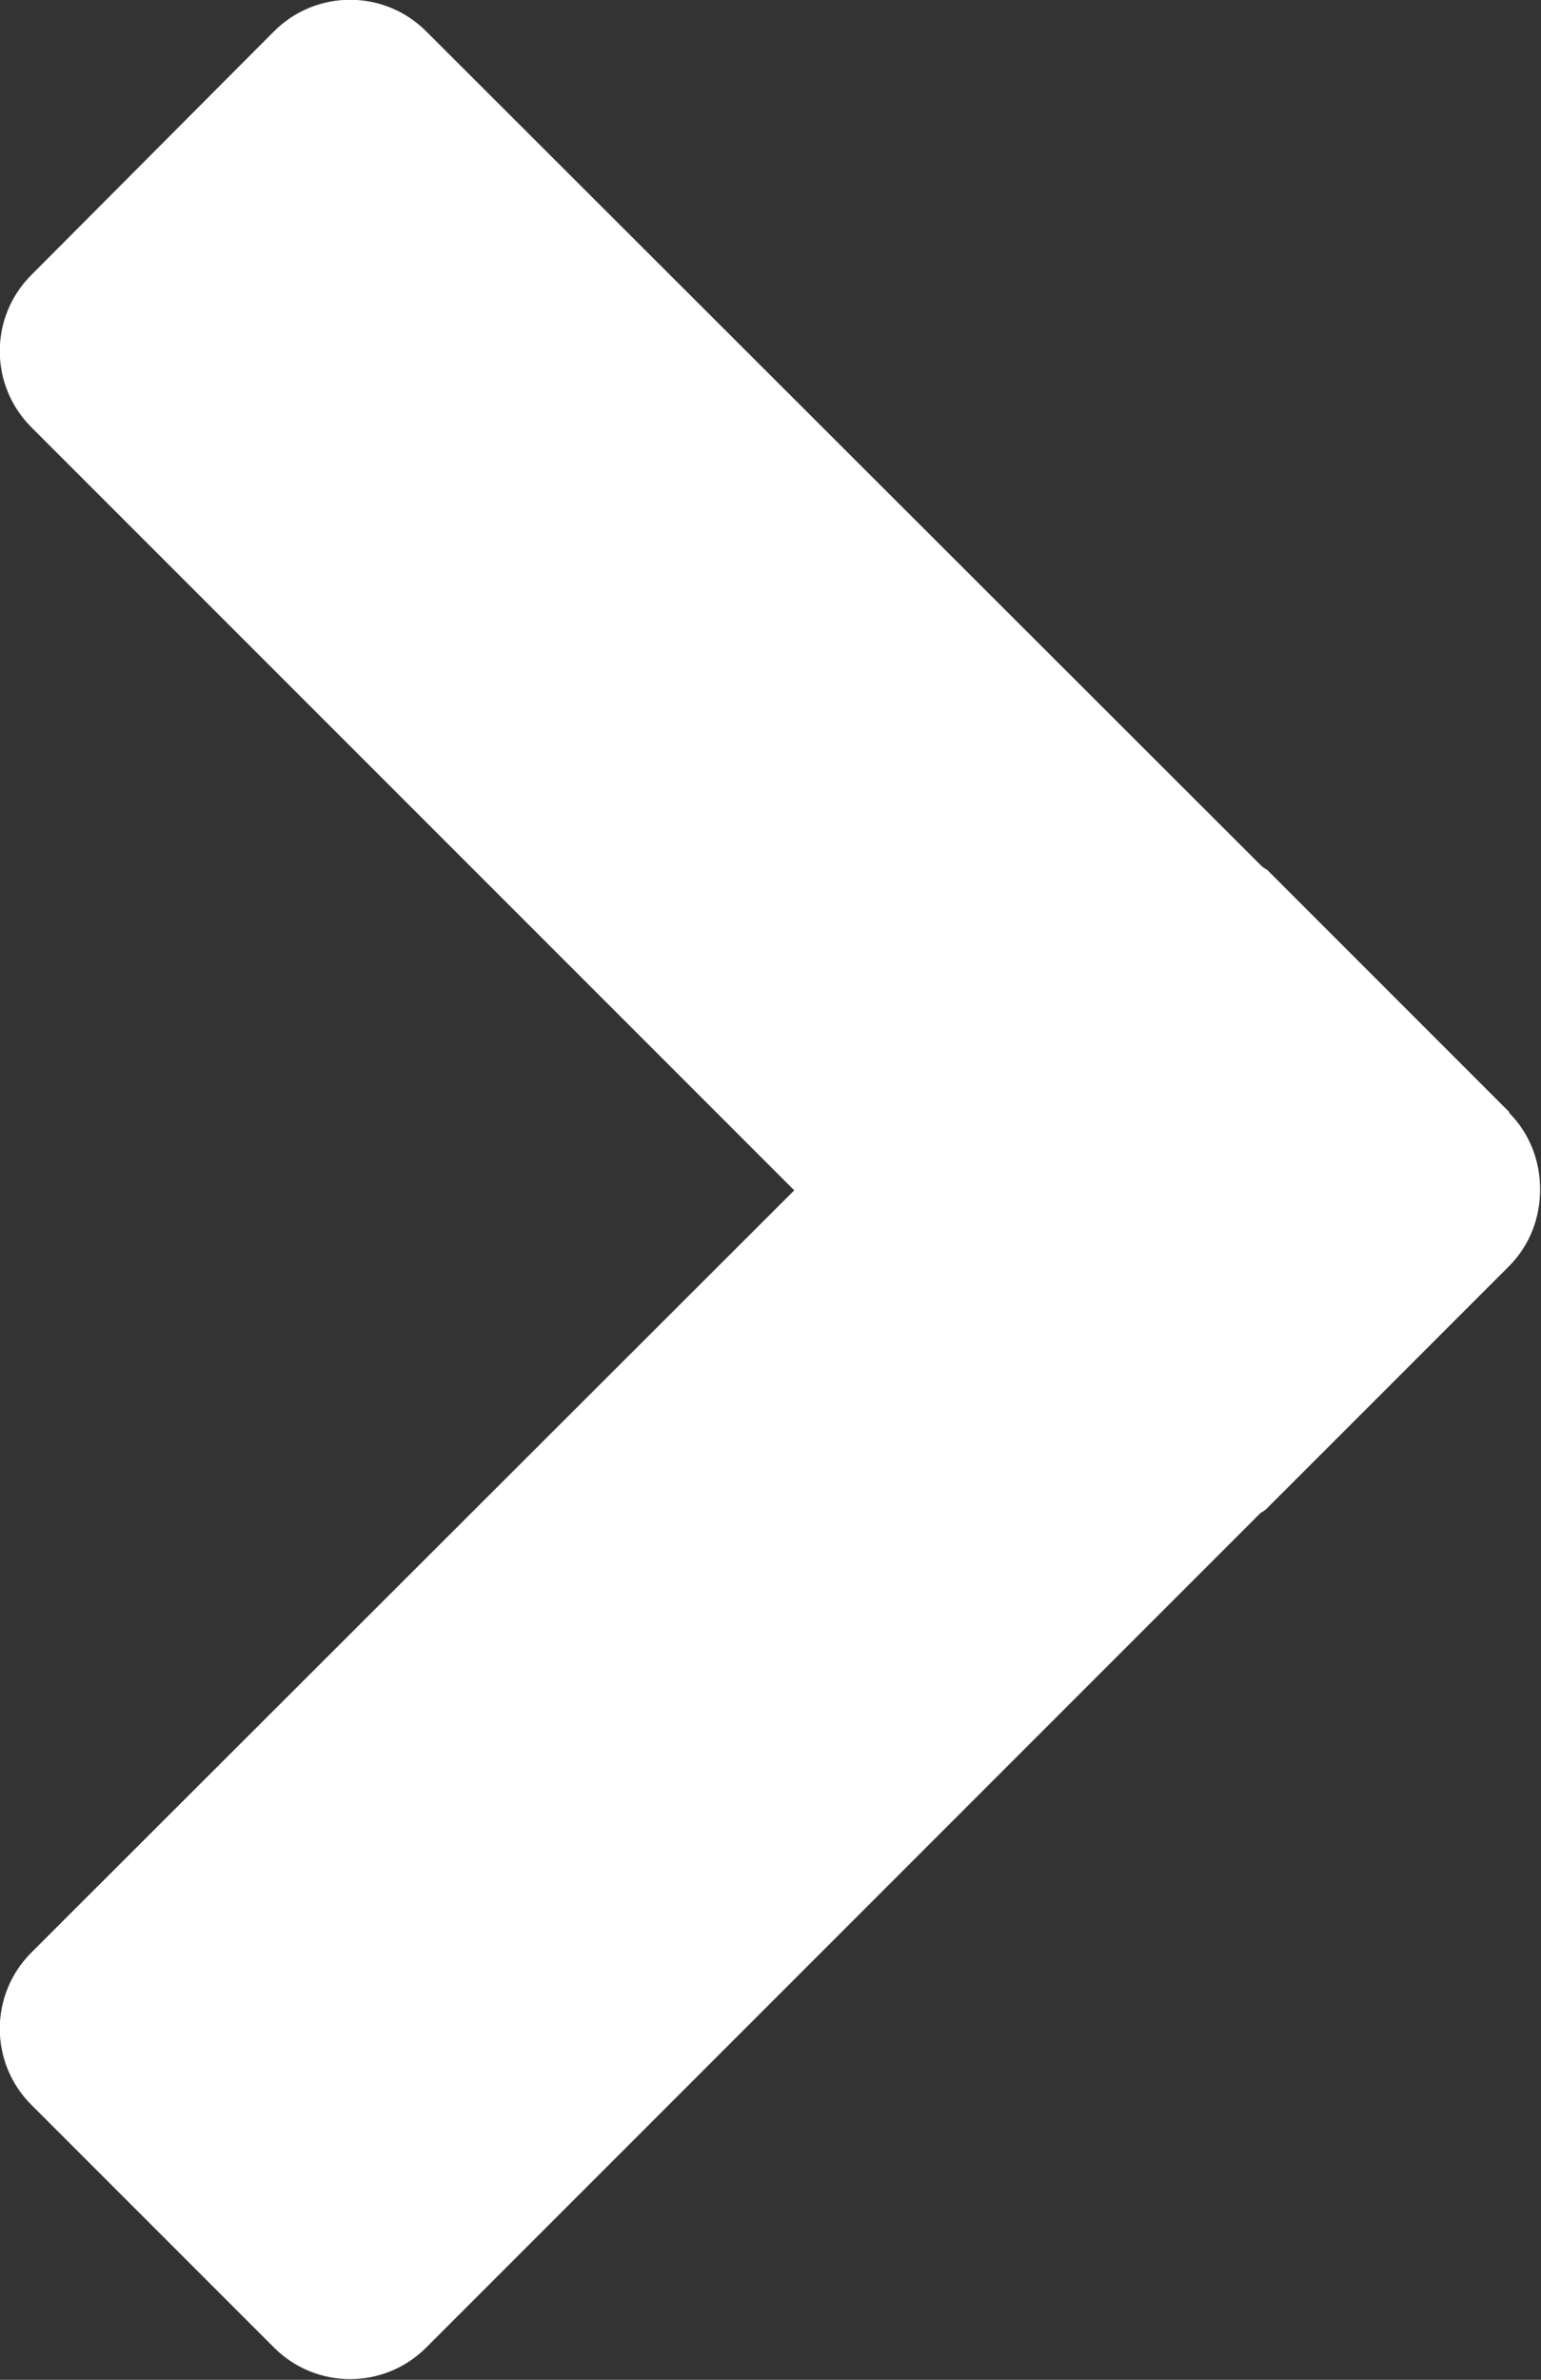 <?xml version="1.0" encoding="UTF-8"?>
<svg data-bbox="-0.002 -0.002 17.203 26.565" viewBox="0 0 17.21 26.57" xmlns="http://www.w3.org/2000/svg" data-type="color">
    <rect x="0" y="0" width="17.21" height="26.57" fill="#333333" stroke="none"/>
    <g>
        <path d="m16.86 12.42-2.71-2.71s-.04-.02-.06-.04L4.76.35c-.47-.47-1.23-.47-1.7 0L.35 3.07c-.47.47-.47 1.23 0 1.7l8.52 8.52L.35 21.8c-.47.47-.47 1.23 0 1.7l2.71 2.71c.47.47 1.23.47 1.7 0l9.32-9.32s.04-.02.06-.04l2.71-2.71c.24-.24.35-.55.35-.86 0-.31-.11-.62-.35-.86Z" fill="#ffffff" data-color="1"/>
    </g>
</svg>
